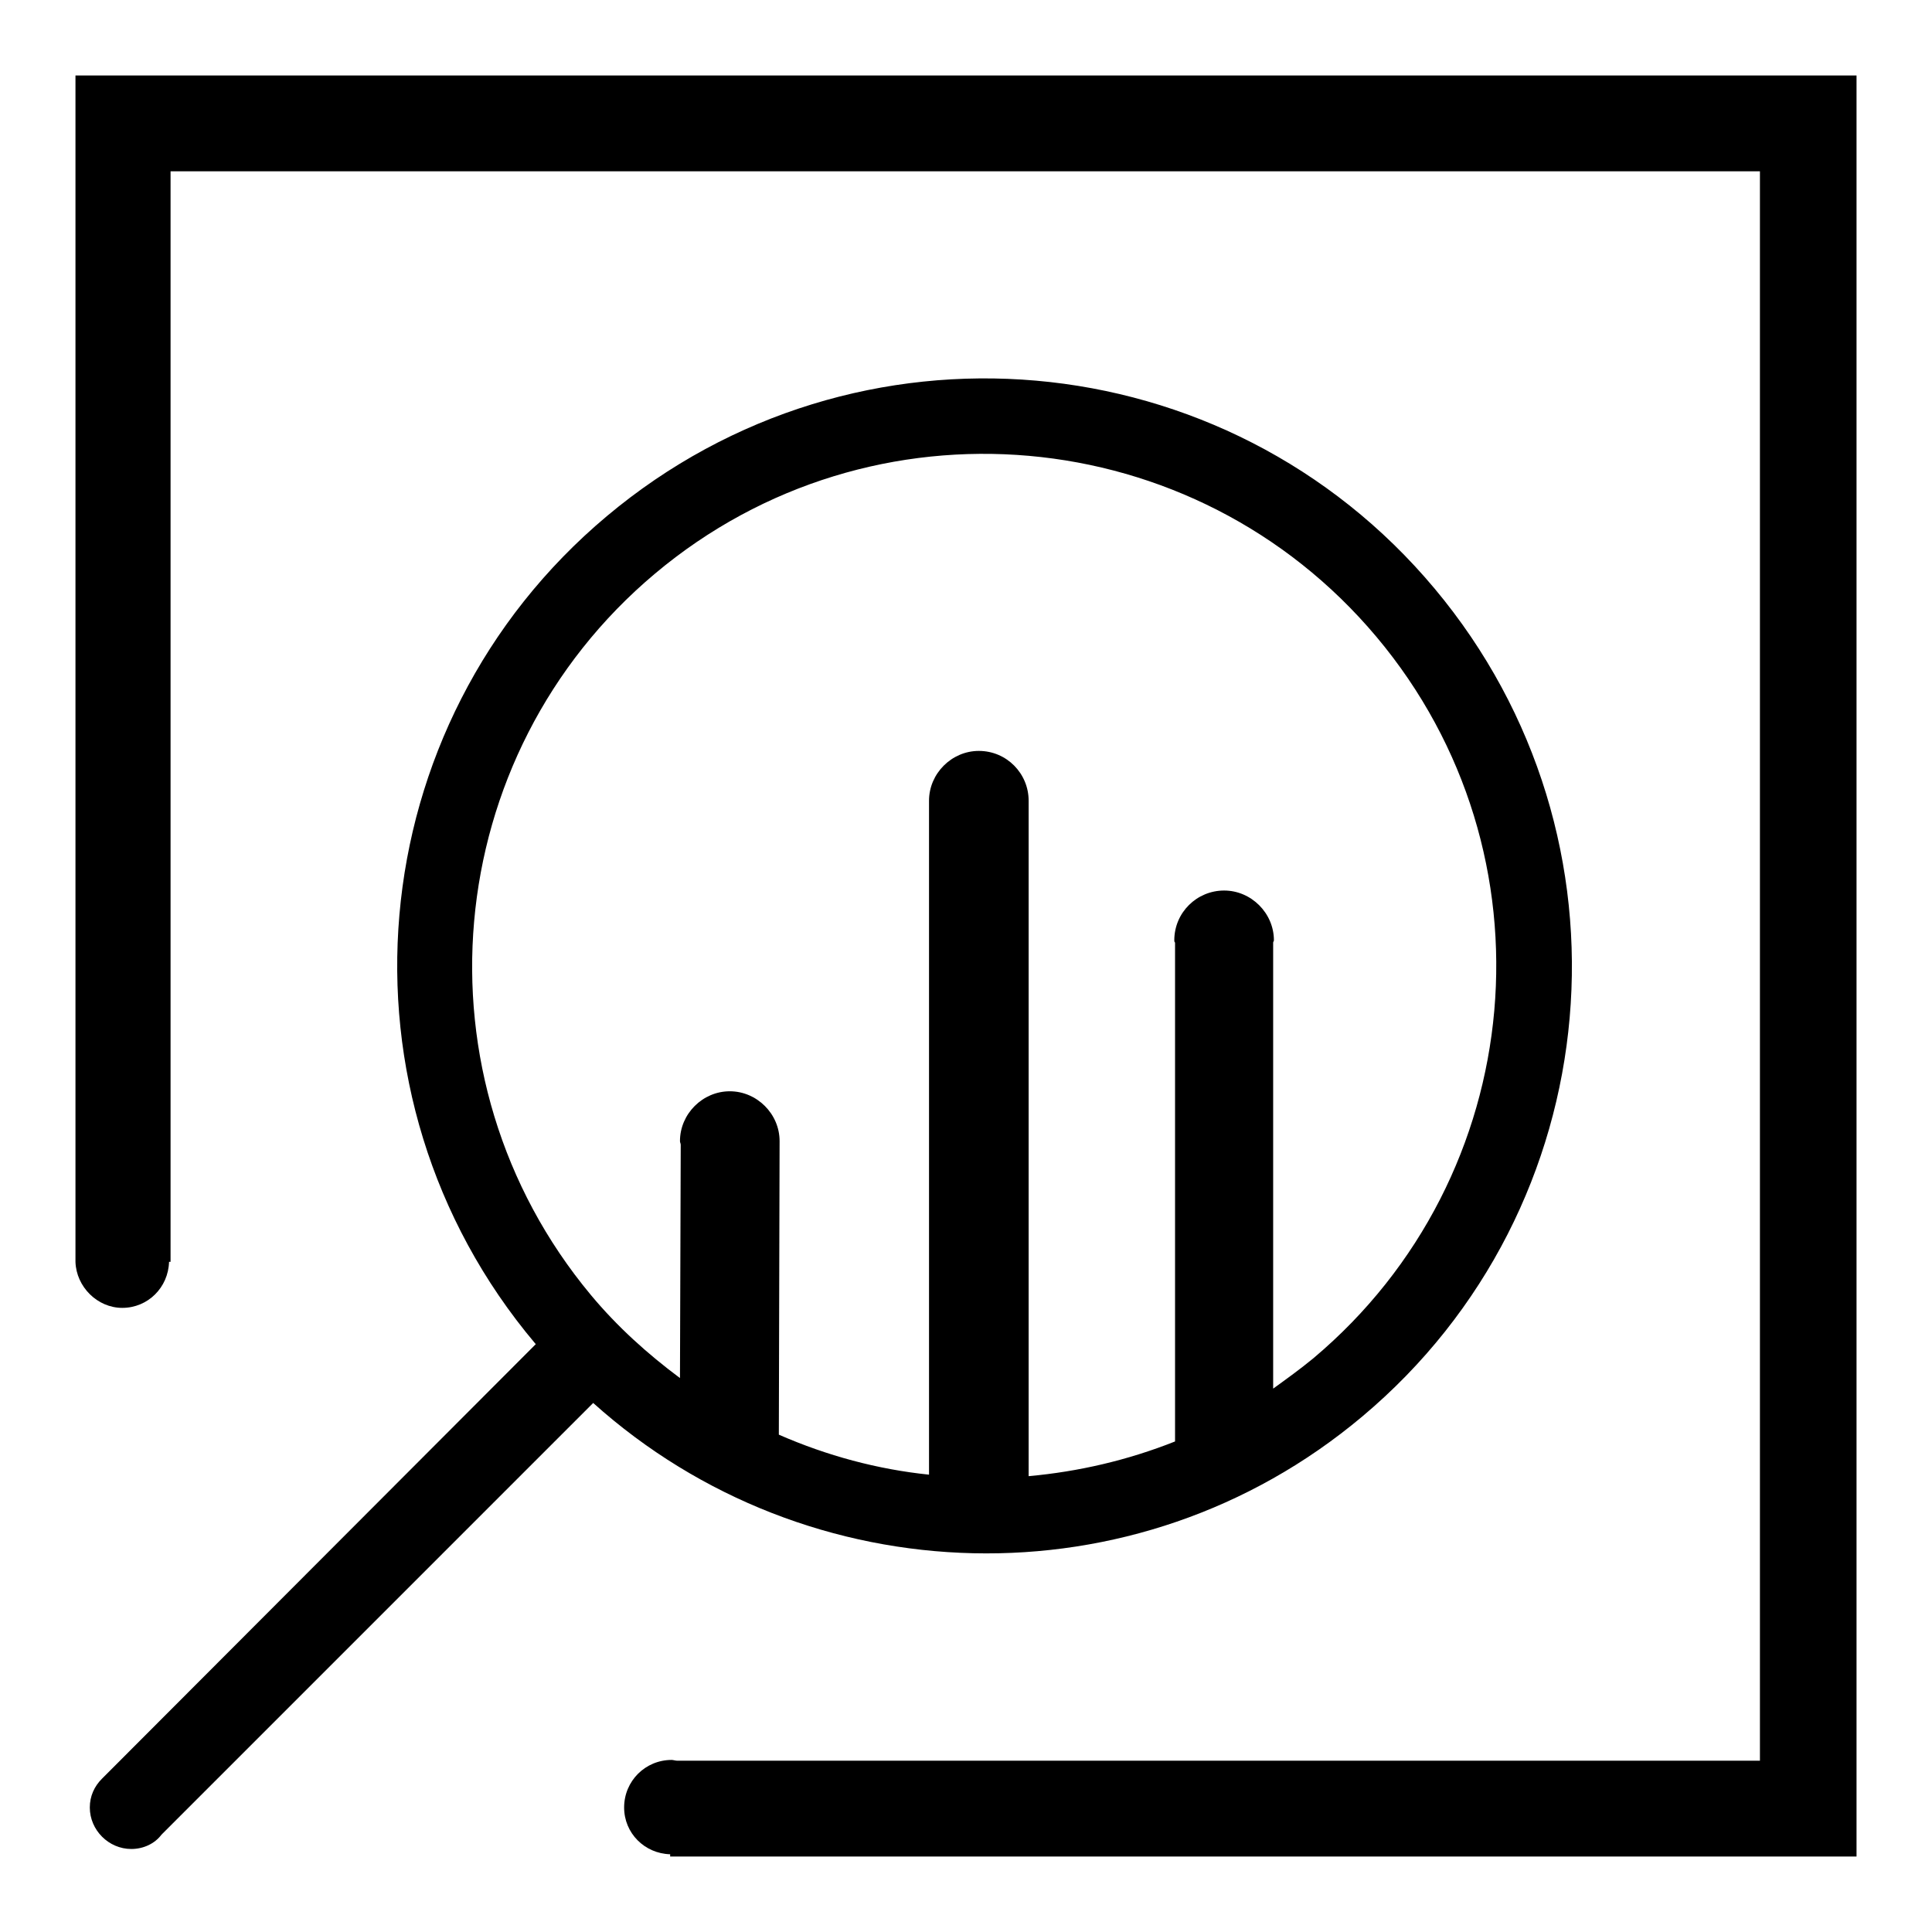 <?xml version="1.0" encoding="utf-8"?>
<!-- Svg Vector Icons : http://www.onlinewebfonts.com/icon -->
<!DOCTYPE svg PUBLIC "-//W3C//DTD SVG 1.1//EN" "http://www.w3.org/Graphics/SVG/1.1/DTD/svg11.dtd">
<svg version="1.1" xmlns="http://www.w3.org/2000/svg" xmlns:xlink="http://www.w3.org/1999/xlink" x="0px" y="0px" viewBox="0 0 256 256" enable-background="new 0 0 256 256" xml:space="preserve">
<g><g><path fill="#000000" d="M86.8,76c28.7-24.1,71.5-20.3,95.6,8.4c24.1,28.7,20.3,71.5-8.4,95.6c-1.7,1.4-3.5,2.7-5.3,4v-59.1h0c0-0.1,0.1-0.2,0.1-0.3c0-3.6-3-6.6-6.6-6.6c-3.6,0-6.6,2.9-6.6,6.6c0,0.1,0,0.2,0.1,0.3h0v66.1c-6.3,2.5-12.8,4-19.4,4.6v-89.2c0-0.1,0-0.2,0-0.3c0-3.6-2.9-6.6-6.6-6.6c-3.6,0-6.6,3-6.6,6.6v89.3c-6.8-0.7-13.5-2.5-19.9-5.3l0.1-38.9h0c0,0,0,0,0,0c0-3.6-3-6.6-6.6-6.6c-3.6,0-6.6,3-6.6,6.6c0,0.2,0.1,0.3,0.1,0.5l-0.1,30.9c-4.3-3.2-8.3-6.8-11.8-11C54.4,142.9,58.1,100.1,86.8,76L86.8,76z M78.6,185.9c28.4,25.5,71.9,27,101.9,1.8c32.9-27.6,37.2-76.7,9.6-109.7C162.5,45,113.4,40.7,80.4,68.4C47.5,96,43.2,145.1,70.9,178c0,0,0.1,0.1,0.1,0.1l-57.5,57.6l0,0c-1,1-1.6,2.3-1.6,3.8c0,3,2.5,5.5,5.5,5.5c1.6,0,3.1-0.7,4-1.9L78.6,185.9z"/><path fill="#000000" d="M10,10v157.2h0c0.1,3.3,2.9,6.1,6.2,6.1c3.4,0,6.1-2.7,6.2-6.1h0.2V22.7h210.6v210.6H89.7c-0.2,0-0.5-0.1-0.7-0.1c-3.5,0-6.3,2.8-6.3,6.3c0,3.4,2.7,6.1,6.1,6.2v0.3H246V10H10z"/></g></g>
</svg>